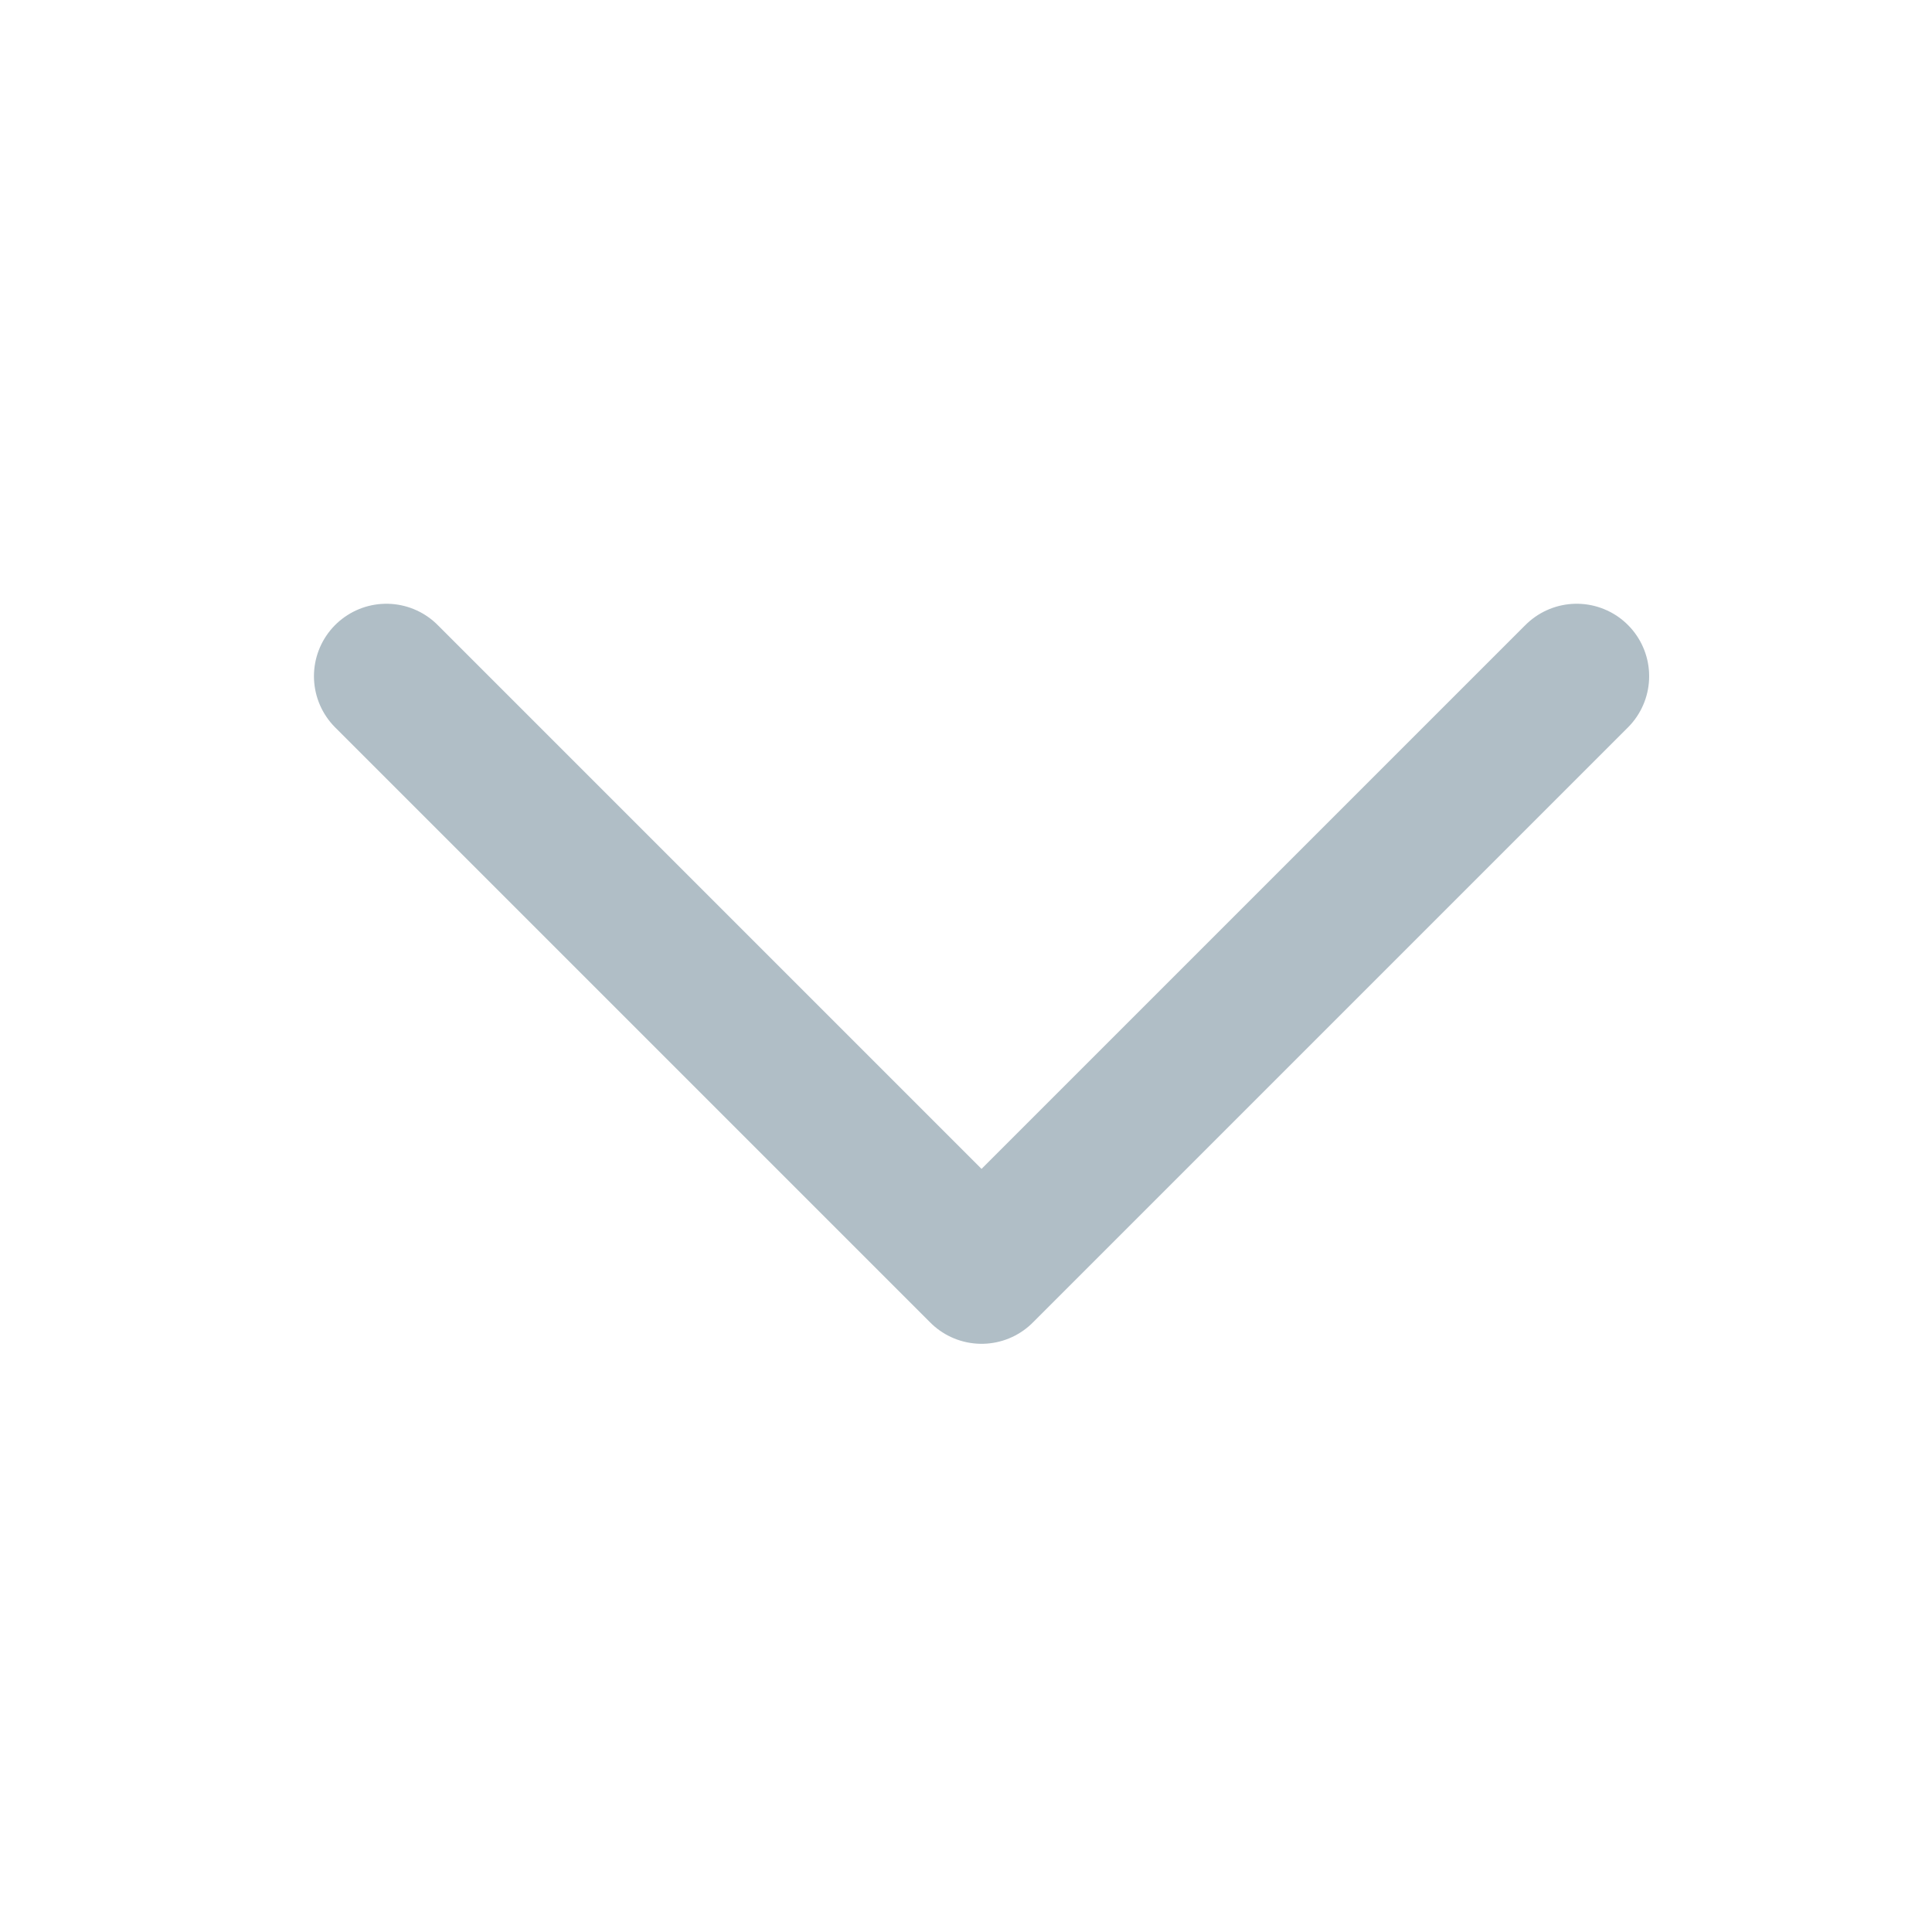 <svg width="20" height="20" viewBox="0 0 20 20" fill="none" xmlns="http://www.w3.org/2000/svg">
<path opacity="0.5" d="M4 7L10.161 13.161L16.322 7" stroke="#627E8E" stroke-width="1.5" stroke-linecap="round" stroke-linejoin="round"/>
</svg>
